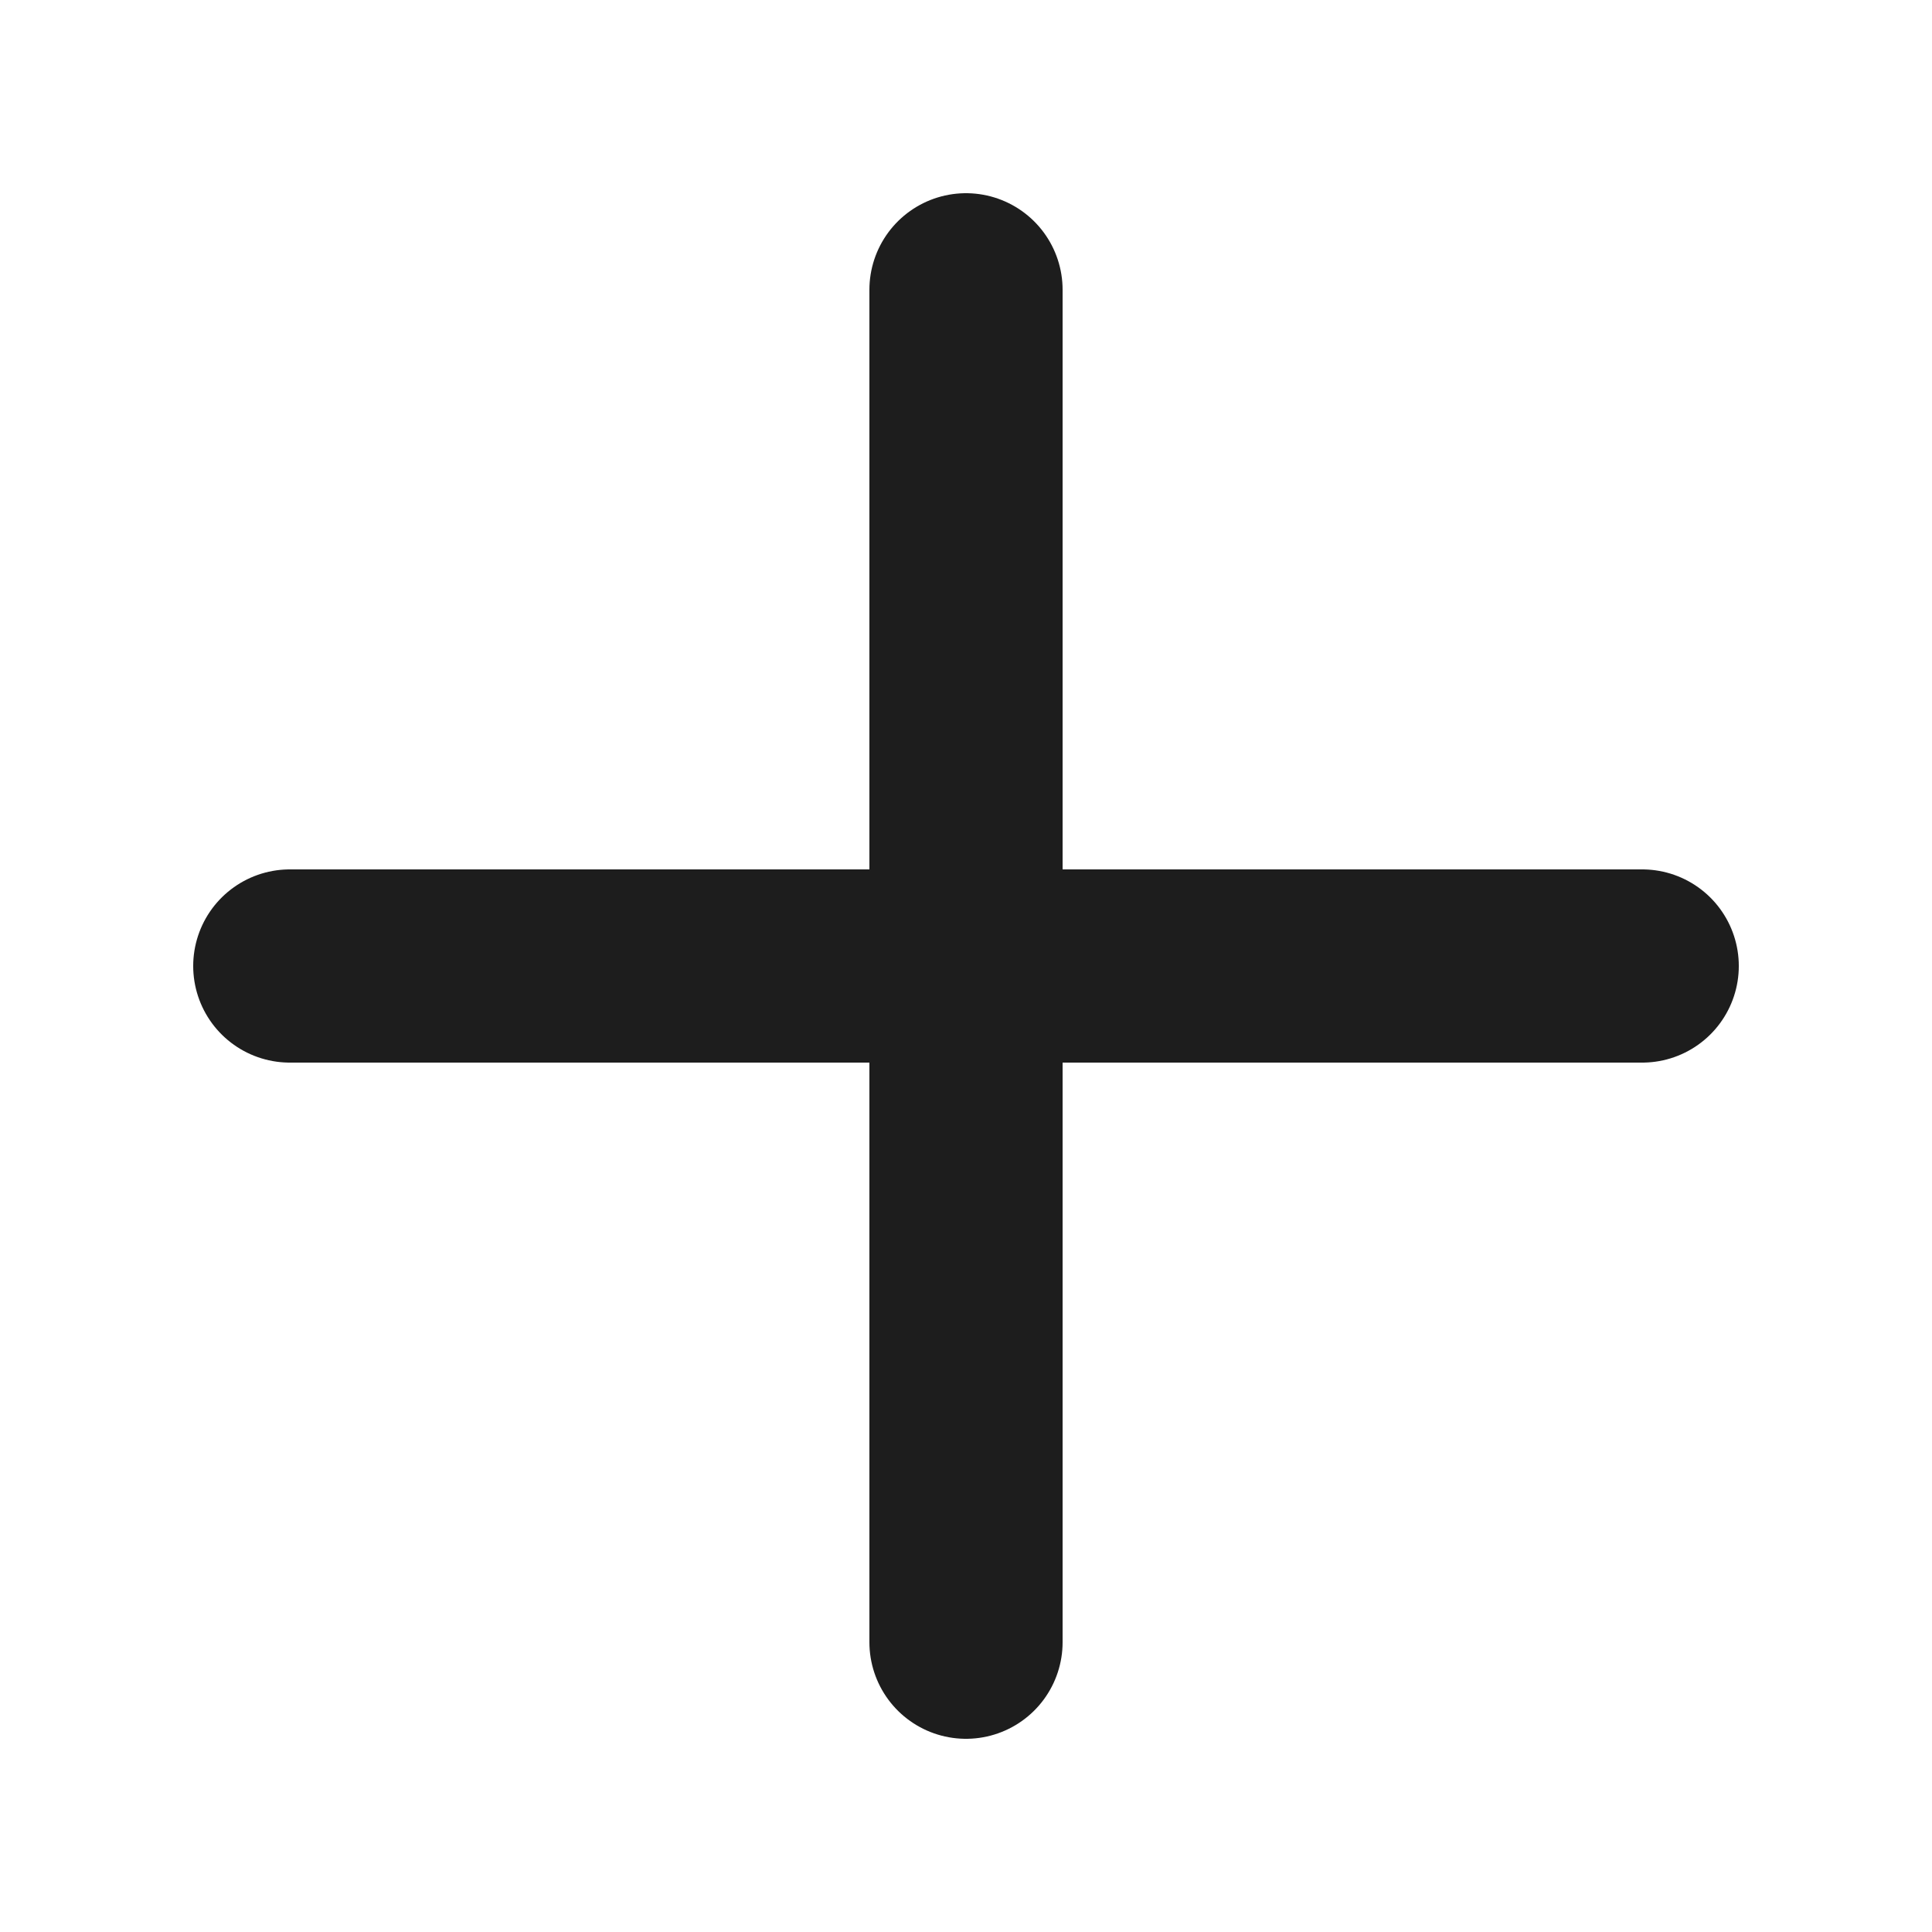 <svg width="20" height="20" viewBox="0 0 20 20" fill="none" xmlns="http://www.w3.org/2000/svg">
<path d="M3 10H10M10 10H17M10 10V3M10 10V17" stroke="#1D1D1D" stroke-width="2" stroke-linecap="round" stroke-linejoin="round"/>
</svg>
